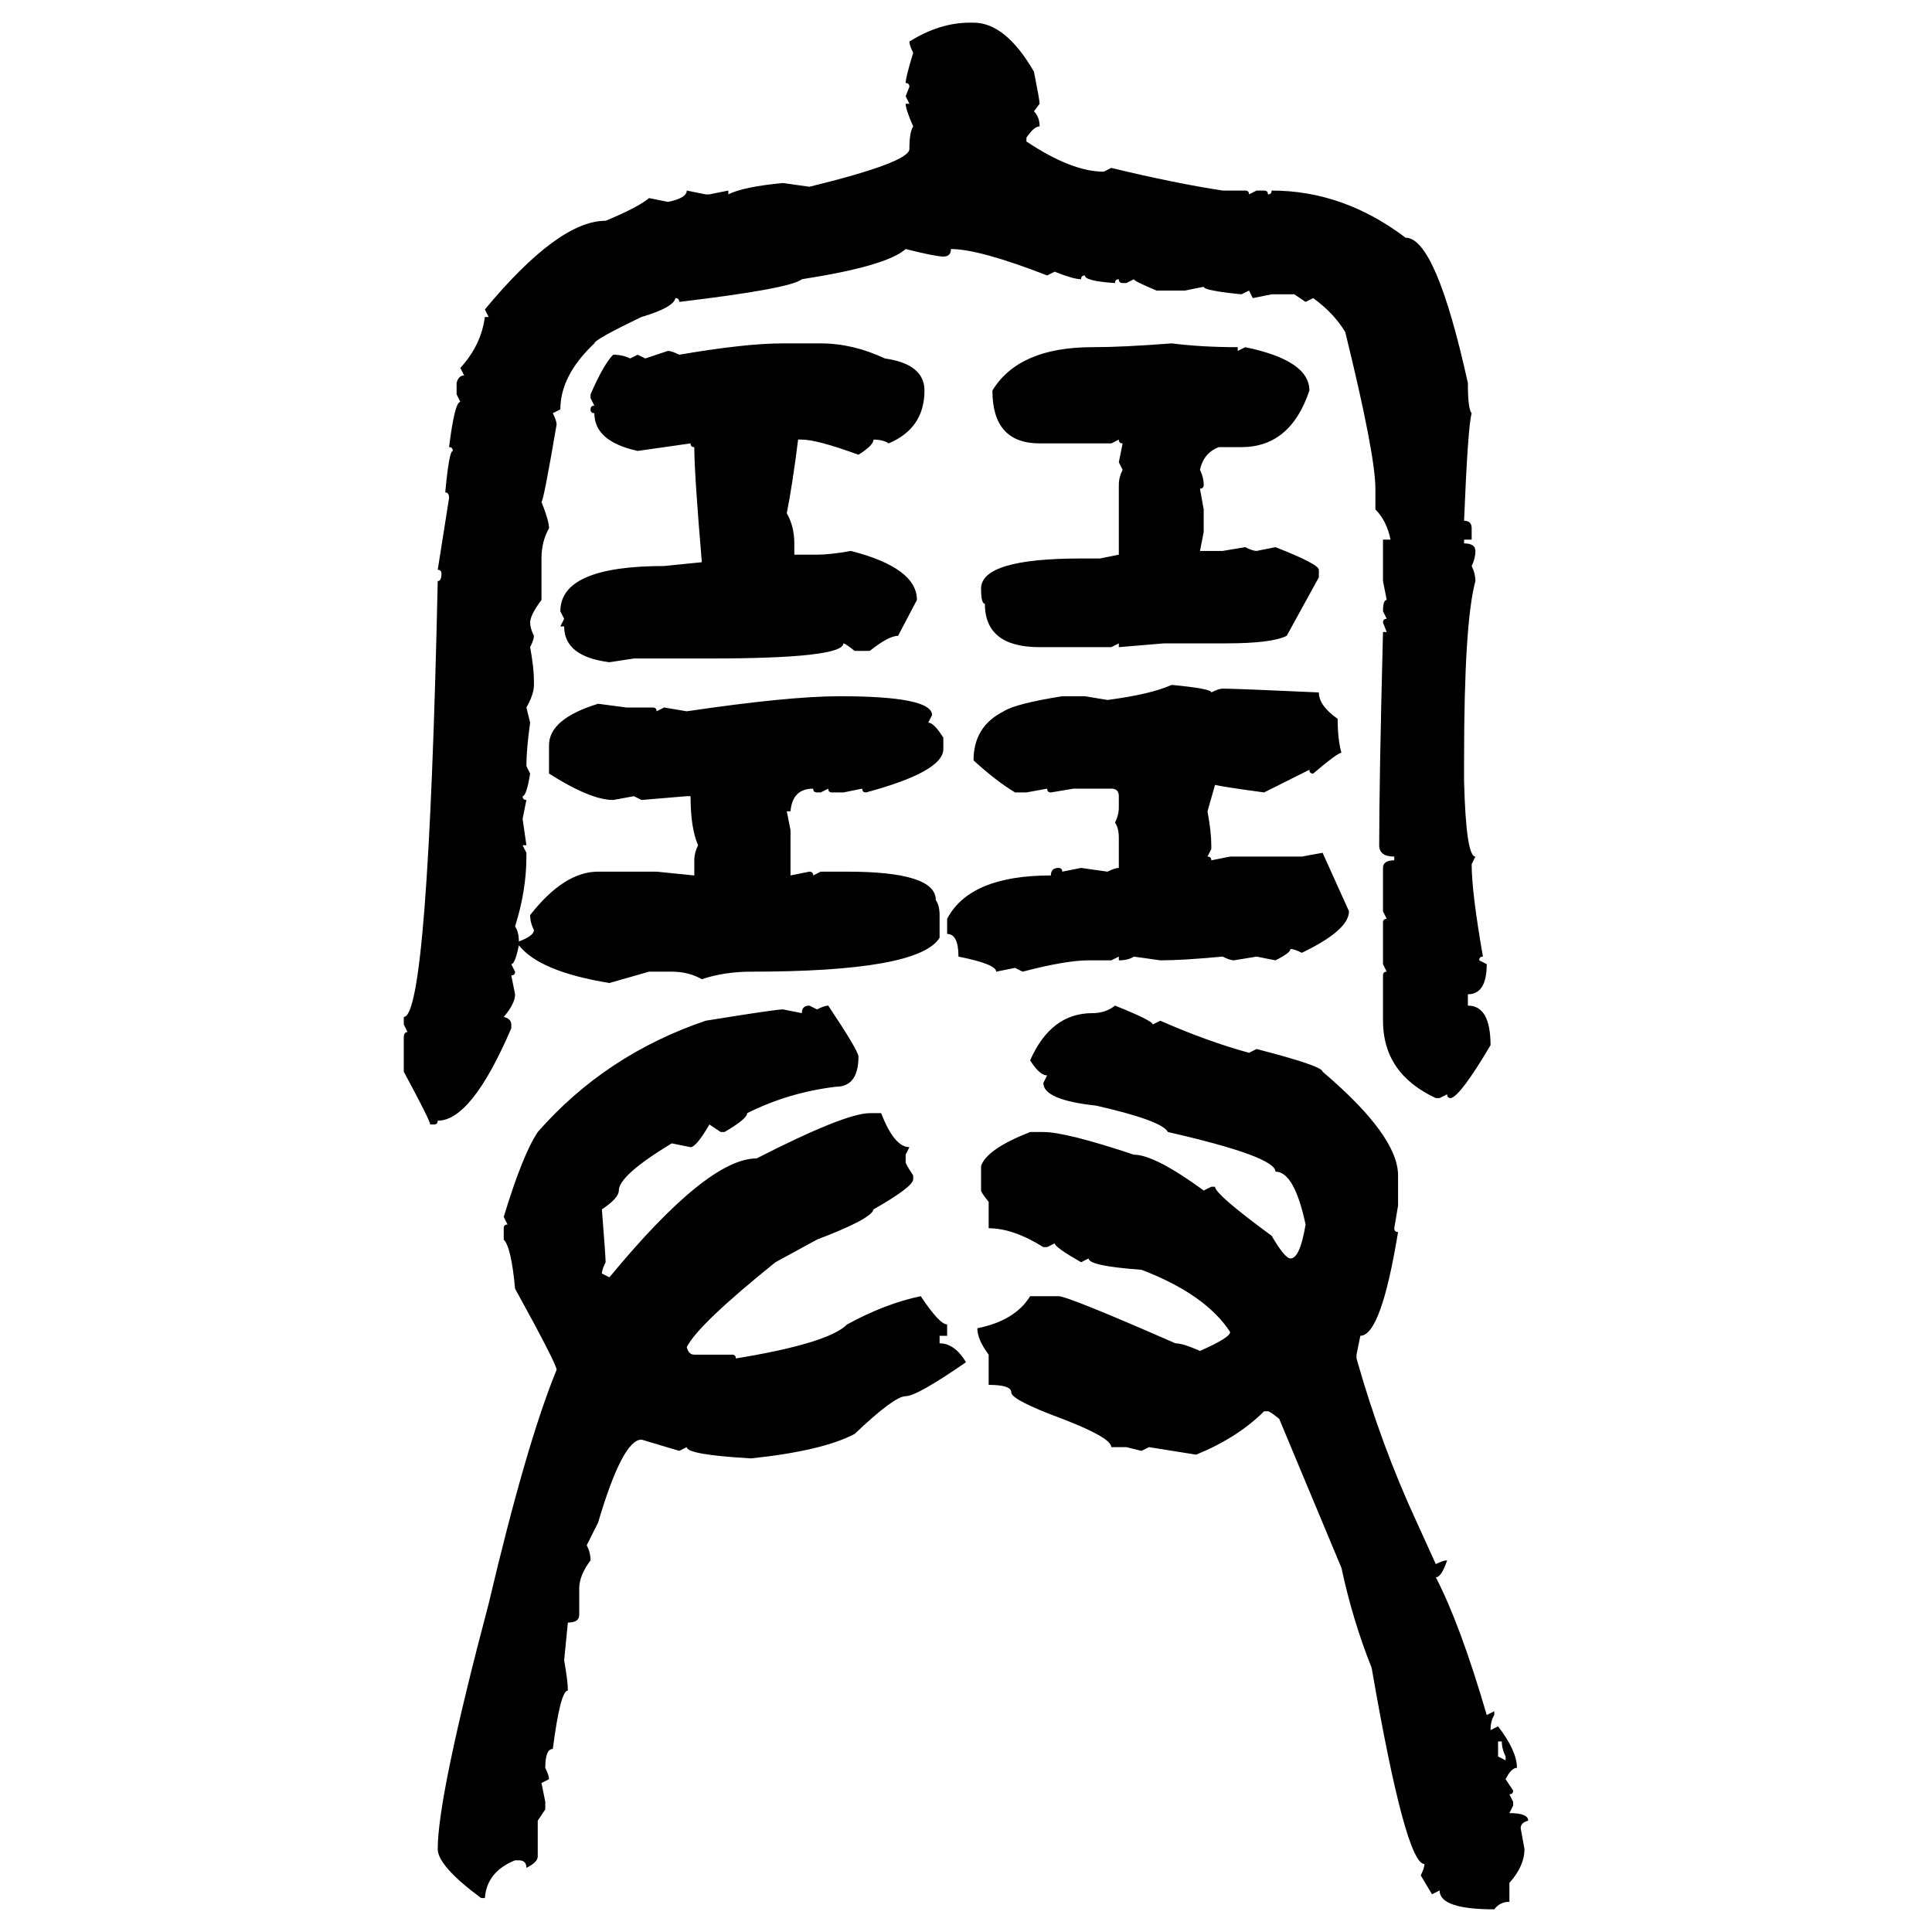 <svg xmlns="http://www.w3.org/2000/svg" xmlns:xlink="http://www.w3.org/1999/xlink" width="300" height="300"><path d="M150.59 3.52L150.59 3.52L151.17 3.52Q156.15 3.52 160.55 11.13L160.55 11.13Q161.43 15.53 161.43 16.11L161.43 16.11L160.55 17.29Q161.43 18.16 161.43 19.63L161.43 19.63Q160.55 19.63 159.38 21.39L159.38 21.39L159.38 21.97Q166.41 26.66 171.39 26.66L171.39 26.66L172.56 26.07Q182.23 28.42 189.84 29.59L189.84 29.59L193.36 29.59Q193.95 29.59 193.95 30.18L193.95 30.18L195.12 29.59L196.29 29.59Q196.88 29.59 196.88 30.18L196.88 30.18Q197.46 30.18 197.46 29.59L197.46 29.59Q208.59 29.59 218.26 36.91L218.26 36.91Q222.95 36.91 227.93 59.47L227.93 59.47Q227.93 63.57 228.52 64.16L228.52 64.16Q227.93 66.21 227.34 80.86L227.34 80.86Q228.52 80.86 228.52 82.03L228.52 82.03L228.52 83.79L227.34 83.79L227.34 84.38Q229.10 84.38 229.10 85.55L229.10 85.55Q229.10 86.72 228.52 87.89L228.52 87.89Q229.10 89.06 229.10 90.23L229.10 90.23Q227.34 96.68 227.34 118.07L227.34 118.07L227.34 121.29Q227.64 133.01 229.10 133.01L229.10 133.01L228.52 134.18Q228.52 138.57 230.27 148.54L230.27 148.54Q229.69 148.54 229.69 149.12L229.69 149.12L230.86 149.71Q230.86 154.39 227.93 154.39L227.93 154.39L227.93 156.15Q231.45 156.15 231.45 162.30L231.45 162.30Q226.76 170.21 225.29 170.51L225.29 170.51Q224.71 170.51 224.71 169.92L224.71 169.92L223.54 170.51L222.95 170.51Q214.75 166.70 214.75 158.50L214.75 158.50L214.75 151.46Q214.75 150.88 215.33 150.88L215.33 150.88L214.75 149.71L214.75 143.26Q214.75 142.68 215.33 142.68L215.33 142.68L214.75 141.50L214.75 134.77Q214.75 133.59 216.50 133.59L216.50 133.59L216.50 133.01Q214.16 133.01 214.16 131.25L214.16 131.25Q214.16 121.29 214.75 98.14L214.75 98.14L215.33 98.14L214.75 96.68Q214.75 96.09 215.33 96.09L215.33 96.09L214.75 94.92Q214.75 93.16 215.33 93.16L215.33 93.16L214.75 90.23L214.75 83.79L215.92 83.79Q215.33 80.86 213.57 79.10L213.57 79.10L213.57 75.88Q213.57 70.61 208.89 51.56L208.89 51.56Q207.13 48.63 203.91 46.29L203.91 46.29L202.73 46.88L200.98 45.70L197.46 45.70L194.53 46.29L193.95 45.12L192.77 45.70Q186.91 45.12 186.91 44.53L186.91 44.53L183.98 45.12L179.59 45.12Q176.07 43.65 176.07 43.36L176.07 43.36L174.90 43.95L174.32 43.95Q173.73 43.95 173.73 43.36L173.73 43.36Q173.14 43.36 173.14 43.95L173.14 43.95Q168.46 43.65 168.46 42.77L168.46 42.77Q167.87 42.77 167.87 43.36L167.87 43.36Q166.70 43.36 163.77 42.19L163.77 42.19L162.60 42.77Q152.05 38.67 147.66 38.67L147.66 38.67Q147.66 39.84 146.48 39.84L146.48 39.84Q145.31 39.84 140.63 38.67L140.63 38.67Q137.70 41.31 124.51 43.36L124.51 43.36Q122.75 44.82 105.47 46.88L105.47 46.88Q105.47 46.29 104.88 46.29L104.88 46.29Q104.59 47.75 99.61 49.22L99.61 49.22Q92.29 52.73 92.29 53.32L92.29 53.32Q87.01 58.30 87.01 63.57L87.01 63.57L85.84 64.16Q86.43 65.33 86.43 65.92L86.43 65.92Q84.38 77.93 84.08 77.93L84.08 77.93Q85.25 80.86 85.25 82.03L85.25 82.03Q84.08 84.08 84.08 86.72L84.08 86.72L84.08 93.16Q82.32 95.51 82.32 96.68L82.32 96.68Q82.32 97.56 82.91 98.73L82.91 98.73Q82.91 99.32 82.32 100.49L82.32 100.49Q82.91 103.71 82.91 105.76L82.91 105.76L82.91 106.35Q82.91 107.81 81.74 109.86L81.74 109.86L82.32 112.21Q81.74 116.31 81.74 118.95L81.74 118.95L82.32 120.12Q81.74 123.63 81.15 123.63L81.15 123.63Q81.15 124.22 81.74 124.22L81.74 124.22L81.15 127.15L81.74 131.25L81.15 131.25L81.74 132.42L81.74 133.01Q81.74 138.28 79.98 143.85L79.98 143.85Q80.57 144.73 80.57 146.19L80.57 146.19Q82.91 145.31 82.91 144.43L82.91 144.43Q82.32 143.26 82.32 142.09L82.32 142.09Q87.60 135.35 92.87 135.35L92.87 135.35L101.95 135.35L107.81 135.94L107.81 133.59Q107.81 132.42 108.40 131.25L108.40 131.25Q107.23 128.61 107.23 123.63L107.23 123.63L106.64 123.63L99.61 124.22L98.44 123.63L95.21 124.22Q91.70 124.22 85.25 120.12L85.25 120.12L85.25 115.72Q85.25 111.62 92.87 109.28L92.87 109.28L97.27 109.86L101.37 109.86Q101.95 109.86 101.95 110.45L101.95 110.45L103.13 109.86L106.64 110.45Q122.46 108.11 130.37 108.11L130.37 108.11Q144.73 108.11 144.73 111.04L144.73 111.04L144.14 112.21Q145.02 112.21 146.48 114.55L146.48 114.55L146.48 116.31Q146.48 119.82 134.47 123.05L134.47 123.05Q133.89 123.05 133.89 122.46L133.89 122.46L130.96 123.05L129.20 123.05Q128.61 123.05 128.61 122.46L128.61 122.46L127.44 123.05L126.86 123.05Q126.27 123.05 126.27 122.46L126.27 122.46Q123.05 122.46 122.75 125.98L122.75 125.98L122.17 125.98L122.75 128.91L122.75 135.94L125.68 135.35Q126.27 135.35 126.27 135.94L126.27 135.94L127.44 135.35L131.54 135.35Q145.31 135.35 145.31 139.75L145.31 139.75Q145.90 140.63 145.90 142.09L145.90 142.09L145.90 145.61Q142.68 150.88 116.60 150.88L116.60 150.88Q112.50 150.88 108.98 152.05L108.98 152.05Q106.93 150.88 104.30 150.88L104.30 150.88L100.78 150.88L94.63 152.64Q83.79 150.88 80.57 146.78L80.57 146.78Q79.98 149.71 79.39 149.71L79.39 149.71L79.98 150.88Q79.98 151.46 79.39 151.46L79.39 151.46L79.98 154.39Q79.98 155.86 78.22 157.91L78.22 157.91Q79.39 158.20 79.39 159.08L79.39 159.08L79.39 159.67Q73.24 174.02 67.97 174.02L67.97 174.02Q67.97 174.61 67.38 174.61L67.38 174.61L66.80 174.61Q66.80 174.02 62.70 166.41L62.70 166.41L62.70 161.13Q62.70 160.25 63.28 160.25L63.28 160.25L62.70 159.08L62.70 157.91Q66.50 157.91 67.97 90.23L67.97 90.23Q68.55 90.23 68.55 89.06L68.55 89.06Q68.55 88.48 67.97 88.48L67.97 88.48L69.73 77.34Q69.73 76.46 69.14 76.46L69.14 76.46Q69.73 70.02 70.31 70.02L70.31 70.02Q70.31 69.43 69.73 69.43L69.73 69.43Q70.61 62.40 71.48 62.40L71.48 62.40L70.90 61.23L70.90 59.47Q71.19 58.30 72.07 58.30L72.07 58.30L71.48 57.13Q74.71 53.61 75.29 49.22L75.29 49.22L75.88 49.22L75.29 48.05Q86.72 34.28 94.04 34.28L94.04 34.28Q99.02 32.23 100.78 30.76L100.78 30.76L103.71 31.35Q106.64 30.76 106.64 29.59L106.64 29.59L109.57 30.18L110.16 30.18L113.09 29.59L113.09 30.18Q115.43 29.00 121.58 28.42L121.58 28.42L125.68 29.00Q141.21 25.20 141.21 23.14L141.21 23.14Q141.21 20.51 141.80 19.63L141.80 19.63Q140.63 16.99 140.63 16.11L140.63 16.11L141.21 16.11L140.63 14.94L141.21 13.48Q141.21 12.89 140.63 12.89L140.63 12.89Q140.63 12.01 141.80 8.20L141.80 8.20Q141.21 7.03 141.21 6.45L141.21 6.45Q145.90 3.52 150.59 3.52ZM121.58 53.32L121.58 53.32L127.44 53.32Q132.42 53.32 137.40 55.66L137.40 55.66Q143.55 56.54 143.55 60.64L143.55 60.64Q143.55 66.50 137.99 68.85L137.99 68.85Q137.11 68.26 135.64 68.26L135.64 68.26Q135.64 69.14 133.30 70.61L133.30 70.61Q126.86 68.26 124.51 68.26L124.51 68.26L123.93 68.26Q123.05 75.29 122.17 79.69L122.17 79.69Q123.34 81.74 123.34 84.38L123.34 84.38L123.34 86.13L126.86 86.13Q128.91 86.13 132.13 85.55L132.13 85.55Q142.38 88.18 142.38 93.16L142.38 93.16L139.45 98.73Q137.99 98.73 135.06 101.07L135.06 101.07L132.71 101.07Q131.25 99.90 130.96 99.90L130.96 99.90Q130.96 102.25 110.16 102.25L110.16 102.25L98.44 102.25L94.63 102.83Q87.60 101.95 87.60 97.27L87.60 97.27L87.01 97.27L87.60 96.09L87.01 94.92Q87.01 87.89 103.13 87.89L103.13 87.89L108.98 87.30Q107.81 73.54 107.81 69.43L107.81 69.43Q107.23 69.43 107.23 68.85L107.23 68.85L99.02 70.02Q92.29 68.55 92.29 64.16L92.29 64.16Q91.70 64.16 91.70 63.57L91.70 63.57Q91.70 62.99 92.29 62.99L92.29 62.99L91.70 61.82L91.70 61.23Q93.75 56.54 95.21 55.08L95.21 55.08Q96.68 55.08 97.85 55.66L97.85 55.66L99.02 55.08L100.20 55.66L103.71 54.49Q104.30 54.49 105.47 55.08L105.47 55.08Q115.72 53.32 121.58 53.32ZM181.93 53.32L181.93 53.32Q186.62 53.91 192.19 53.91L192.19 53.91L192.19 54.49L193.36 53.91Q203.32 55.96 203.32 60.64L203.32 60.64Q200.39 69.43 192.77 69.43L192.77 69.43L189.26 69.43Q186.91 70.31 186.33 72.95L186.33 72.95Q186.91 74.12 186.91 75.29L186.91 75.29Q186.91 75.88 186.33 75.88L186.33 75.88L186.91 79.10L186.91 82.62L186.33 85.55L189.84 85.55L193.36 84.96Q194.53 85.55 195.12 85.55L195.12 85.55L198.05 84.96Q204.79 87.60 204.79 88.48L204.79 88.48L204.79 89.65L199.80 98.73Q197.46 99.90 190.43 99.90L190.43 99.90L180.76 99.90L173.73 100.49L173.73 99.90L172.56 100.49L161.43 100.49Q152.93 100.49 152.93 93.75L152.93 93.75Q152.34 93.75 152.34 91.41L152.34 91.41Q152.34 86.72 167.87 86.72L167.87 86.72L170.80 86.72L173.73 86.13L173.73 75.29Q173.73 74.12 174.32 72.95L174.32 72.95L173.73 71.78L174.32 68.85Q173.73 68.85 173.73 68.26L173.73 68.26L172.56 68.85L161.43 68.85Q154.10 68.85 154.10 60.64L154.10 60.64Q158.20 53.91 169.63 53.91L169.63 53.91Q174.32 53.91 181.93 53.32ZM181.93 106.35L181.93 106.35Q188.09 106.93 188.09 107.52L188.09 107.52Q189.26 106.93 189.84 106.93L189.84 106.93Q191.89 106.93 204.79 107.52L204.79 107.52Q204.79 109.57 207.71 111.62L207.71 111.62Q207.71 114.84 208.30 116.89L208.30 116.89Q207.71 116.89 203.91 120.12L203.91 120.12Q203.32 120.12 203.32 119.53L203.32 119.53L196.29 123.05Q189.84 122.17 188.67 121.88L188.67 121.88L187.50 125.98Q188.09 129.20 188.09 131.25L188.09 131.25L188.09 131.84L187.50 133.01Q188.09 133.01 188.09 133.59L188.09 133.59L191.02 133.01L202.15 133.01L205.37 132.42L209.47 141.50Q209.47 144.43 202.15 147.95L202.15 147.95Q200.98 147.36 200.39 147.36L200.39 147.36Q200.39 147.95 198.05 149.12L198.05 149.12L195.12 148.54L191.60 149.12Q191.02 149.12 189.84 148.54L189.84 148.54Q183.69 149.12 180.18 149.12L180.18 149.12L176.07 148.54Q175.20 149.12 173.73 149.12L173.73 149.12L173.73 148.54L172.56 149.12L169.04 149.12Q165.53 149.12 158.79 150.88L158.79 150.88L157.62 150.29L154.69 150.88Q154.69 149.71 148.83 148.54L148.83 148.54Q148.83 145.02 147.07 145.02L147.07 145.02L147.07 142.68Q150.59 135.94 163.18 135.94L163.18 135.94Q163.18 134.77 164.36 134.77L164.36 134.77Q164.94 134.77 164.94 135.35L164.94 135.35L167.87 134.77L171.97 135.35Q173.14 134.77 173.73 134.77L173.73 134.77L173.73 130.08Q173.73 128.61 173.14 127.73L173.14 127.73Q173.73 126.56 173.73 125.39L173.73 125.39L173.73 123.63Q173.73 122.46 172.56 122.46L172.56 122.46L166.70 122.46L163.18 123.05Q162.60 123.05 162.60 122.46L162.60 122.46L159.38 123.05L157.62 123.05Q154.69 121.29 151.17 118.07L151.17 118.07Q151.17 112.79 155.86 110.45L155.86 110.45Q157.62 109.28 164.94 108.11L164.94 108.11L168.46 108.11L171.97 108.69Q178.71 107.81 181.93 106.35ZM125.68 156.15L125.68 156.15L126.86 156.74Q128.03 156.15 128.61 156.15L128.61 156.15Q133.30 163.18 133.30 164.06L133.30 164.06Q133.30 168.75 129.79 168.75L129.79 168.75Q122.46 169.63 116.02 172.85L116.02 172.85Q116.02 173.73 112.50 175.78L112.50 175.78L111.91 175.78L110.16 174.61Q108.11 178.13 107.23 178.13L107.23 178.13L104.30 177.54Q96.09 182.52 96.09 184.86L96.09 184.86Q96.09 186.04 93.46 187.79L93.46 187.79Q94.04 195.12 94.04 196.00L94.04 196.00Q93.46 197.17 93.46 197.75L93.46 197.75L94.63 198.34Q109.86 179.88 117.48 179.88L117.48 179.88Q131.25 172.85 135.06 172.85L135.06 172.85L136.82 172.85Q138.87 178.13 141.21 178.13L141.21 178.13L140.63 179.30L140.63 180.47Q140.63 180.76 141.80 182.52L141.80 182.52L141.80 183.11Q141.80 184.28 135.64 187.79L135.64 187.79Q135.35 189.26 126.86 192.48L126.86 192.48L120.41 196.00Q108.40 205.66 106.64 209.18L106.64 209.18Q106.93 210.35 107.81 210.35L107.81 210.35L113.67 210.35Q114.26 210.35 114.26 210.94L114.26 210.94Q128.61 208.59 131.54 205.66L131.54 205.66Q137.40 202.44 142.97 201.27L142.97 201.27Q145.90 205.66 147.07 205.66L147.07 205.66L147.07 207.42L145.90 207.42L145.90 208.59Q148.24 208.59 150 211.52L150 211.52Q142.38 216.80 140.63 216.80L140.63 216.80Q138.87 216.80 132.71 222.66L132.71 222.66Q127.73 225.29 116.60 226.46L116.60 226.46Q106.64 225.88 106.64 224.71L106.64 224.71L105.47 225.29L99.61 223.54Q96.68 223.54 92.87 236.43L92.87 236.43L91.11 239.94Q91.70 241.11 91.70 242.29L91.70 242.29Q89.94 244.63 89.94 246.68L89.94 246.68L89.94 250.78Q89.94 251.95 88.18 251.95L88.18 251.95L87.60 257.81Q88.18 261.04 88.18 262.50L88.18 262.50Q87.01 262.50 85.84 271.58L85.84 271.58Q84.67 271.58 84.67 274.51L84.67 274.51Q85.25 275.68 85.25 276.27L85.25 276.27L84.08 276.86L84.67 279.79L84.67 280.96L83.50 282.71L83.50 288.28Q83.50 289.16 81.74 290.04L81.74 290.04Q81.74 288.87 80.57 288.87L80.57 288.87L79.98 288.87Q75.59 290.63 75.29 294.73L75.29 294.73L74.71 294.73Q67.97 289.75 67.97 287.11L67.97 287.11Q67.97 278.91 75.88 249.02L75.88 249.02Q81.74 224.12 86.43 212.70L86.43 212.70Q86.43 211.82 79.98 200.10L79.98 200.10Q79.39 193.65 78.22 192.48L78.22 192.48L78.22 190.72Q78.22 190.14 78.81 190.14L78.81 190.14L78.22 188.96Q81.15 179.30 83.50 175.78L83.50 175.78Q94.04 163.77 109.57 158.50L109.57 158.50Q120.41 156.74 121.58 156.74L121.58 156.74L124.51 157.32Q124.51 156.15 125.68 156.15ZM173.14 156.15L173.14 156.15Q179.00 158.50 179.00 159.08L179.00 159.08L180.18 158.50Q187.50 161.72 193.95 163.48L193.95 163.48L195.12 162.89Q205.37 165.53 205.37 166.41L205.37 166.41Q217.09 176.37 217.09 182.52L217.09 182.52L217.09 187.21L216.50 190.72Q216.50 191.31 217.09 191.31L217.09 191.31Q214.45 207.42 211.23 207.42L211.23 207.42L210.64 210.35L210.64 210.94Q214.45 224.41 220.02 236.43L220.02 236.43L222.95 242.87Q224.12 242.29 224.71 242.29L224.71 242.29Q223.83 244.92 222.95 244.92L222.95 244.92Q226.76 252.25 230.86 266.31L230.86 266.31L232.03 265.72L232.03 266.31Q231.45 267.19 231.45 268.65L231.45 268.65L232.62 268.07Q235.55 271.88 235.55 274.51L235.55 274.51Q234.67 274.51 233.79 276.27L233.79 276.27L234.96 278.03Q234.96 278.61 234.38 278.61L234.38 278.61L234.96 279.79L234.96 280.37L234.38 281.54Q237.30 281.54 237.30 282.71L237.30 282.71Q236.13 283.01 236.13 283.89L236.13 283.89L236.72 287.11Q236.72 289.75 234.38 292.38L234.38 292.38L234.38 295.31Q232.91 295.31 232.03 296.48L232.03 296.48Q223.54 296.48 223.54 293.55L223.54 293.55L222.36 294.14L220.61 291.21Q221.19 290.04 221.19 289.45L221.19 289.45Q218.26 289.45 212.99 258.98L212.99 258.98Q210.06 251.66 208.30 243.46L208.30 243.46L198.63 220.31Q197.17 219.14 196.88 219.14L196.88 219.14L196.29 219.14Q192.19 223.24 185.74 225.88L185.74 225.88Q180.18 225 178.42 224.71L178.42 224.71L177.25 225.29L174.90 224.71L172.56 224.71Q172.56 223.24 164.94 220.31L164.94 220.31Q157.03 217.38 157.03 216.21L157.03 216.21Q157.03 215.04 153.52 215.04L153.52 215.04L153.52 210.35Q151.76 208.01 151.76 206.25L151.76 206.25Q157.62 205.08 159.96 201.27L159.96 201.27L164.36 201.27Q165.82 201.27 182.52 208.59L182.52 208.59Q183.69 208.59 186.33 209.77L186.33 209.77Q191.02 207.71 191.02 206.84L191.02 206.84Q187.21 200.98 177.25 197.17L177.25 197.17Q169.04 196.58 169.04 195.41L169.04 195.41L167.87 196.00Q163.77 193.65 163.77 193.07L163.77 193.07L162.60 193.65L162.01 193.65Q157.32 190.72 153.52 190.72L153.52 190.72L153.52 186.62Q152.34 185.16 152.34 184.86L152.34 184.86L152.34 181.05Q153.22 178.42 159.96 175.78L159.96 175.78L162.01 175.78Q165.53 175.78 176.07 179.30L176.07 179.30Q179.30 179.30 186.91 184.86L186.91 184.86L188.09 184.28L188.67 184.28Q188.67 185.45 197.46 191.89L197.46 191.89Q199.51 195.41 200.39 195.41L200.39 195.41Q201.86 195.41 202.73 190.14L202.73 190.14Q200.98 181.93 198.05 181.93L198.05 181.93Q198.05 179.59 181.35 175.78L181.35 175.78Q180.47 174.02 170.21 171.68L170.21 171.68Q162.01 170.80 162.01 168.16L162.01 168.16L162.60 166.99Q161.43 166.99 159.96 164.65L159.96 164.65Q163.18 157.32 169.63 157.32L169.63 157.32Q171.68 157.32 173.14 156.15ZM233.20 270.41L232.62 270.41L232.62 272.75L233.79 273.34L233.79 272.75Q233.20 271.58 233.20 270.41L233.20 270.41Z"/></svg>